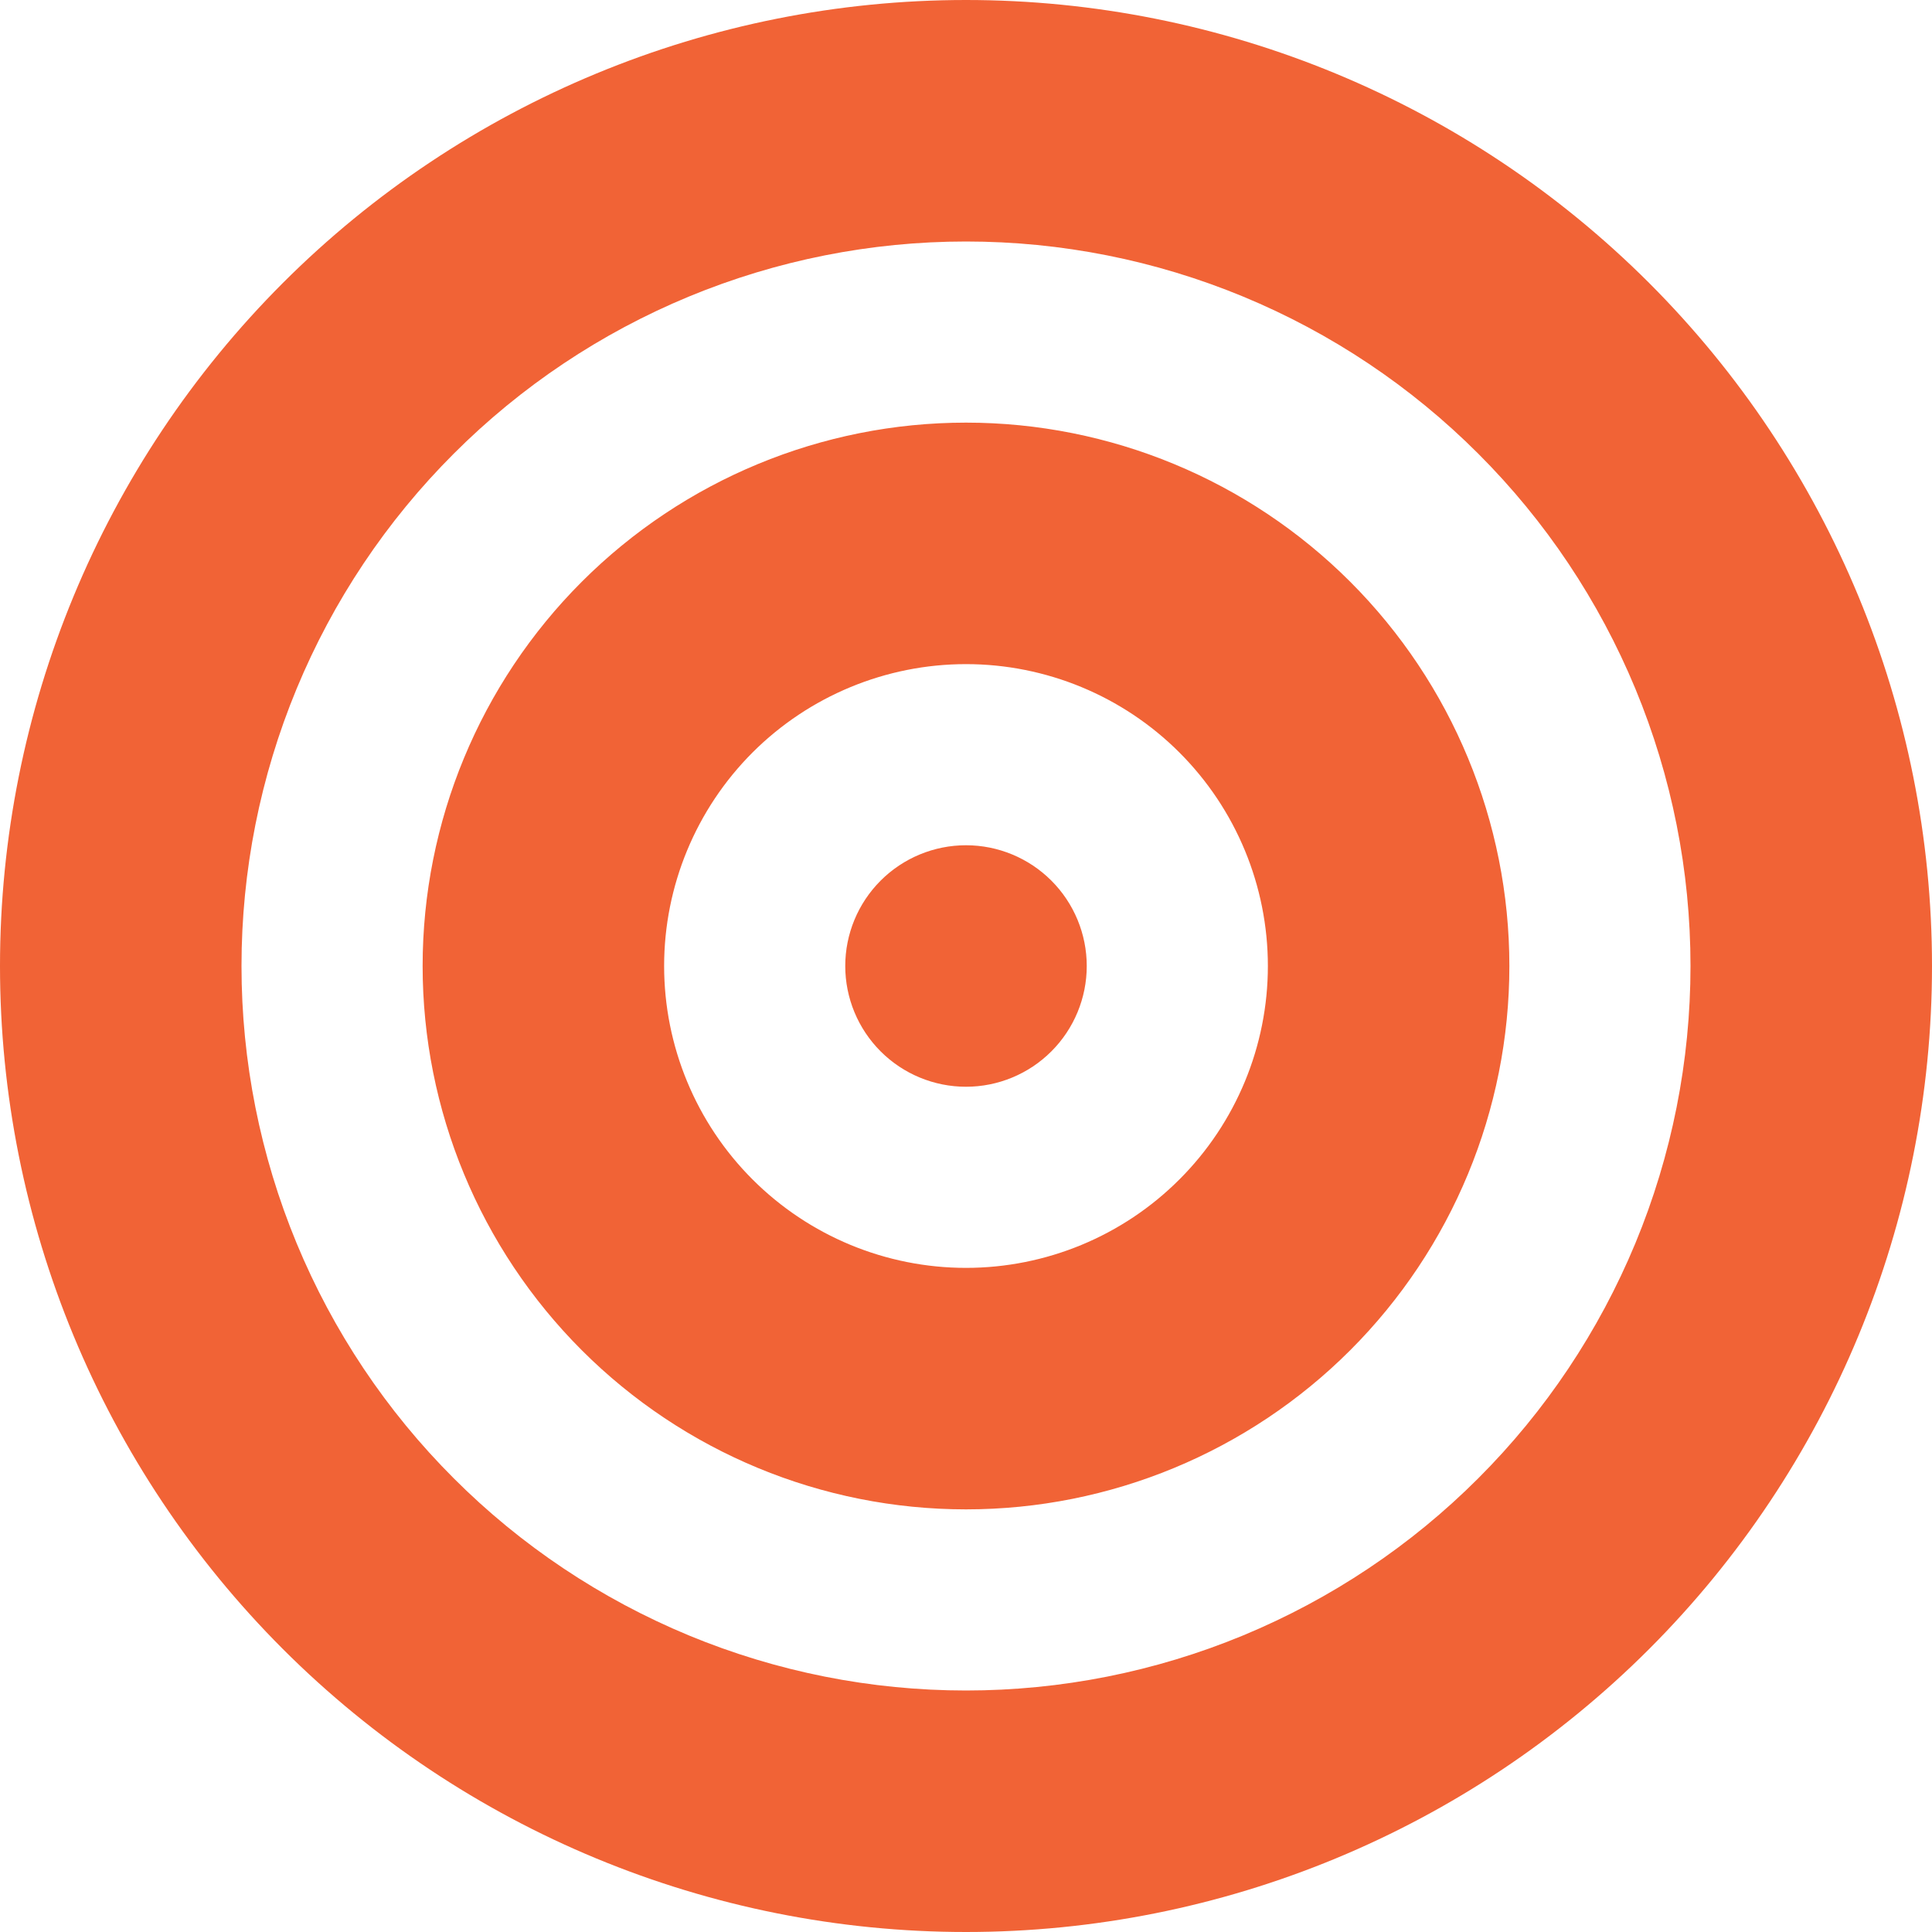 <svg width="32" height="32" viewBox="0 0 32 32" fill="none" xmlns="http://www.w3.org/2000/svg">
<path d="M28 16C28 14.424 27.69 12.864 27.087 11.408C26.483 9.952 25.6 8.629 24.485 7.515C23.371 6.4 22.048 5.516 20.592 4.913C19.136 4.31 17.576 4 16 4C14.424 4 12.864 4.31 11.408 4.913C9.952 5.516 8.629 6.4 7.515 7.515C6.4 8.629 5.516 9.952 4.913 11.408C4.31 12.864 4 14.424 4 16C4 17.576 4.31 19.136 4.913 20.592C5.516 22.048 6.4 23.371 7.515 24.485C8.629 25.6 9.952 26.483 11.408 27.087C12.864 27.69 14.424 28 16 28C17.576 28 19.136 27.69 20.592 27.087C22.048 26.483 23.371 25.6 24.485 24.485C25.6 23.371 26.483 22.048 27.087 20.592C27.69 19.136 28 17.576 28 16ZM0 16C0 11.757 1.686 7.687 4.686 4.686C7.687 1.686 11.757 0 16 0C20.244 0 24.313 1.686 27.314 4.686C30.314 7.687 32 11.757 32 16C32 20.244 30.314 24.313 27.314 27.314C24.313 30.314 20.244 32 16 32C11.757 32 7.687 30.314 4.686 27.314C1.686 24.313 0 20.244 0 16ZM16 21C17.326 21 18.598 20.473 19.535 19.535C20.473 18.598 21 17.326 21 16C21 14.674 20.473 13.402 19.535 12.464C18.598 11.527 17.326 11 16 11C14.674 11 13.402 11.527 12.464 12.464C11.527 13.402 11 14.674 11 16C11 17.326 11.527 18.598 12.464 19.535C13.402 20.473 14.674 21 16 21ZM16 7C18.387 7 20.676 7.948 22.364 9.636C24.052 11.324 25 13.613 25 16C25 18.387 24.052 20.676 22.364 22.364C20.676 24.052 18.387 25 16 25C13.613 25 11.324 24.052 9.636 22.364C7.948 20.676 7 18.387 7 16C7 13.613 7.948 11.324 9.636 9.636C11.324 7.948 13.613 7 16 7ZM14 16C14 15.47 14.211 14.961 14.586 14.586C14.961 14.211 15.47 14 16 14C16.53 14 17.039 14.211 17.414 14.586C17.789 14.961 18 15.47 18 16C18 16.53 17.789 17.039 17.414 17.414C17.039 17.789 16.53 18 16 18C15.47 18 14.961 17.789 14.586 17.414C14.211 17.039 14 16.53 14 16Z" fill="#F16336"/>
</svg>
